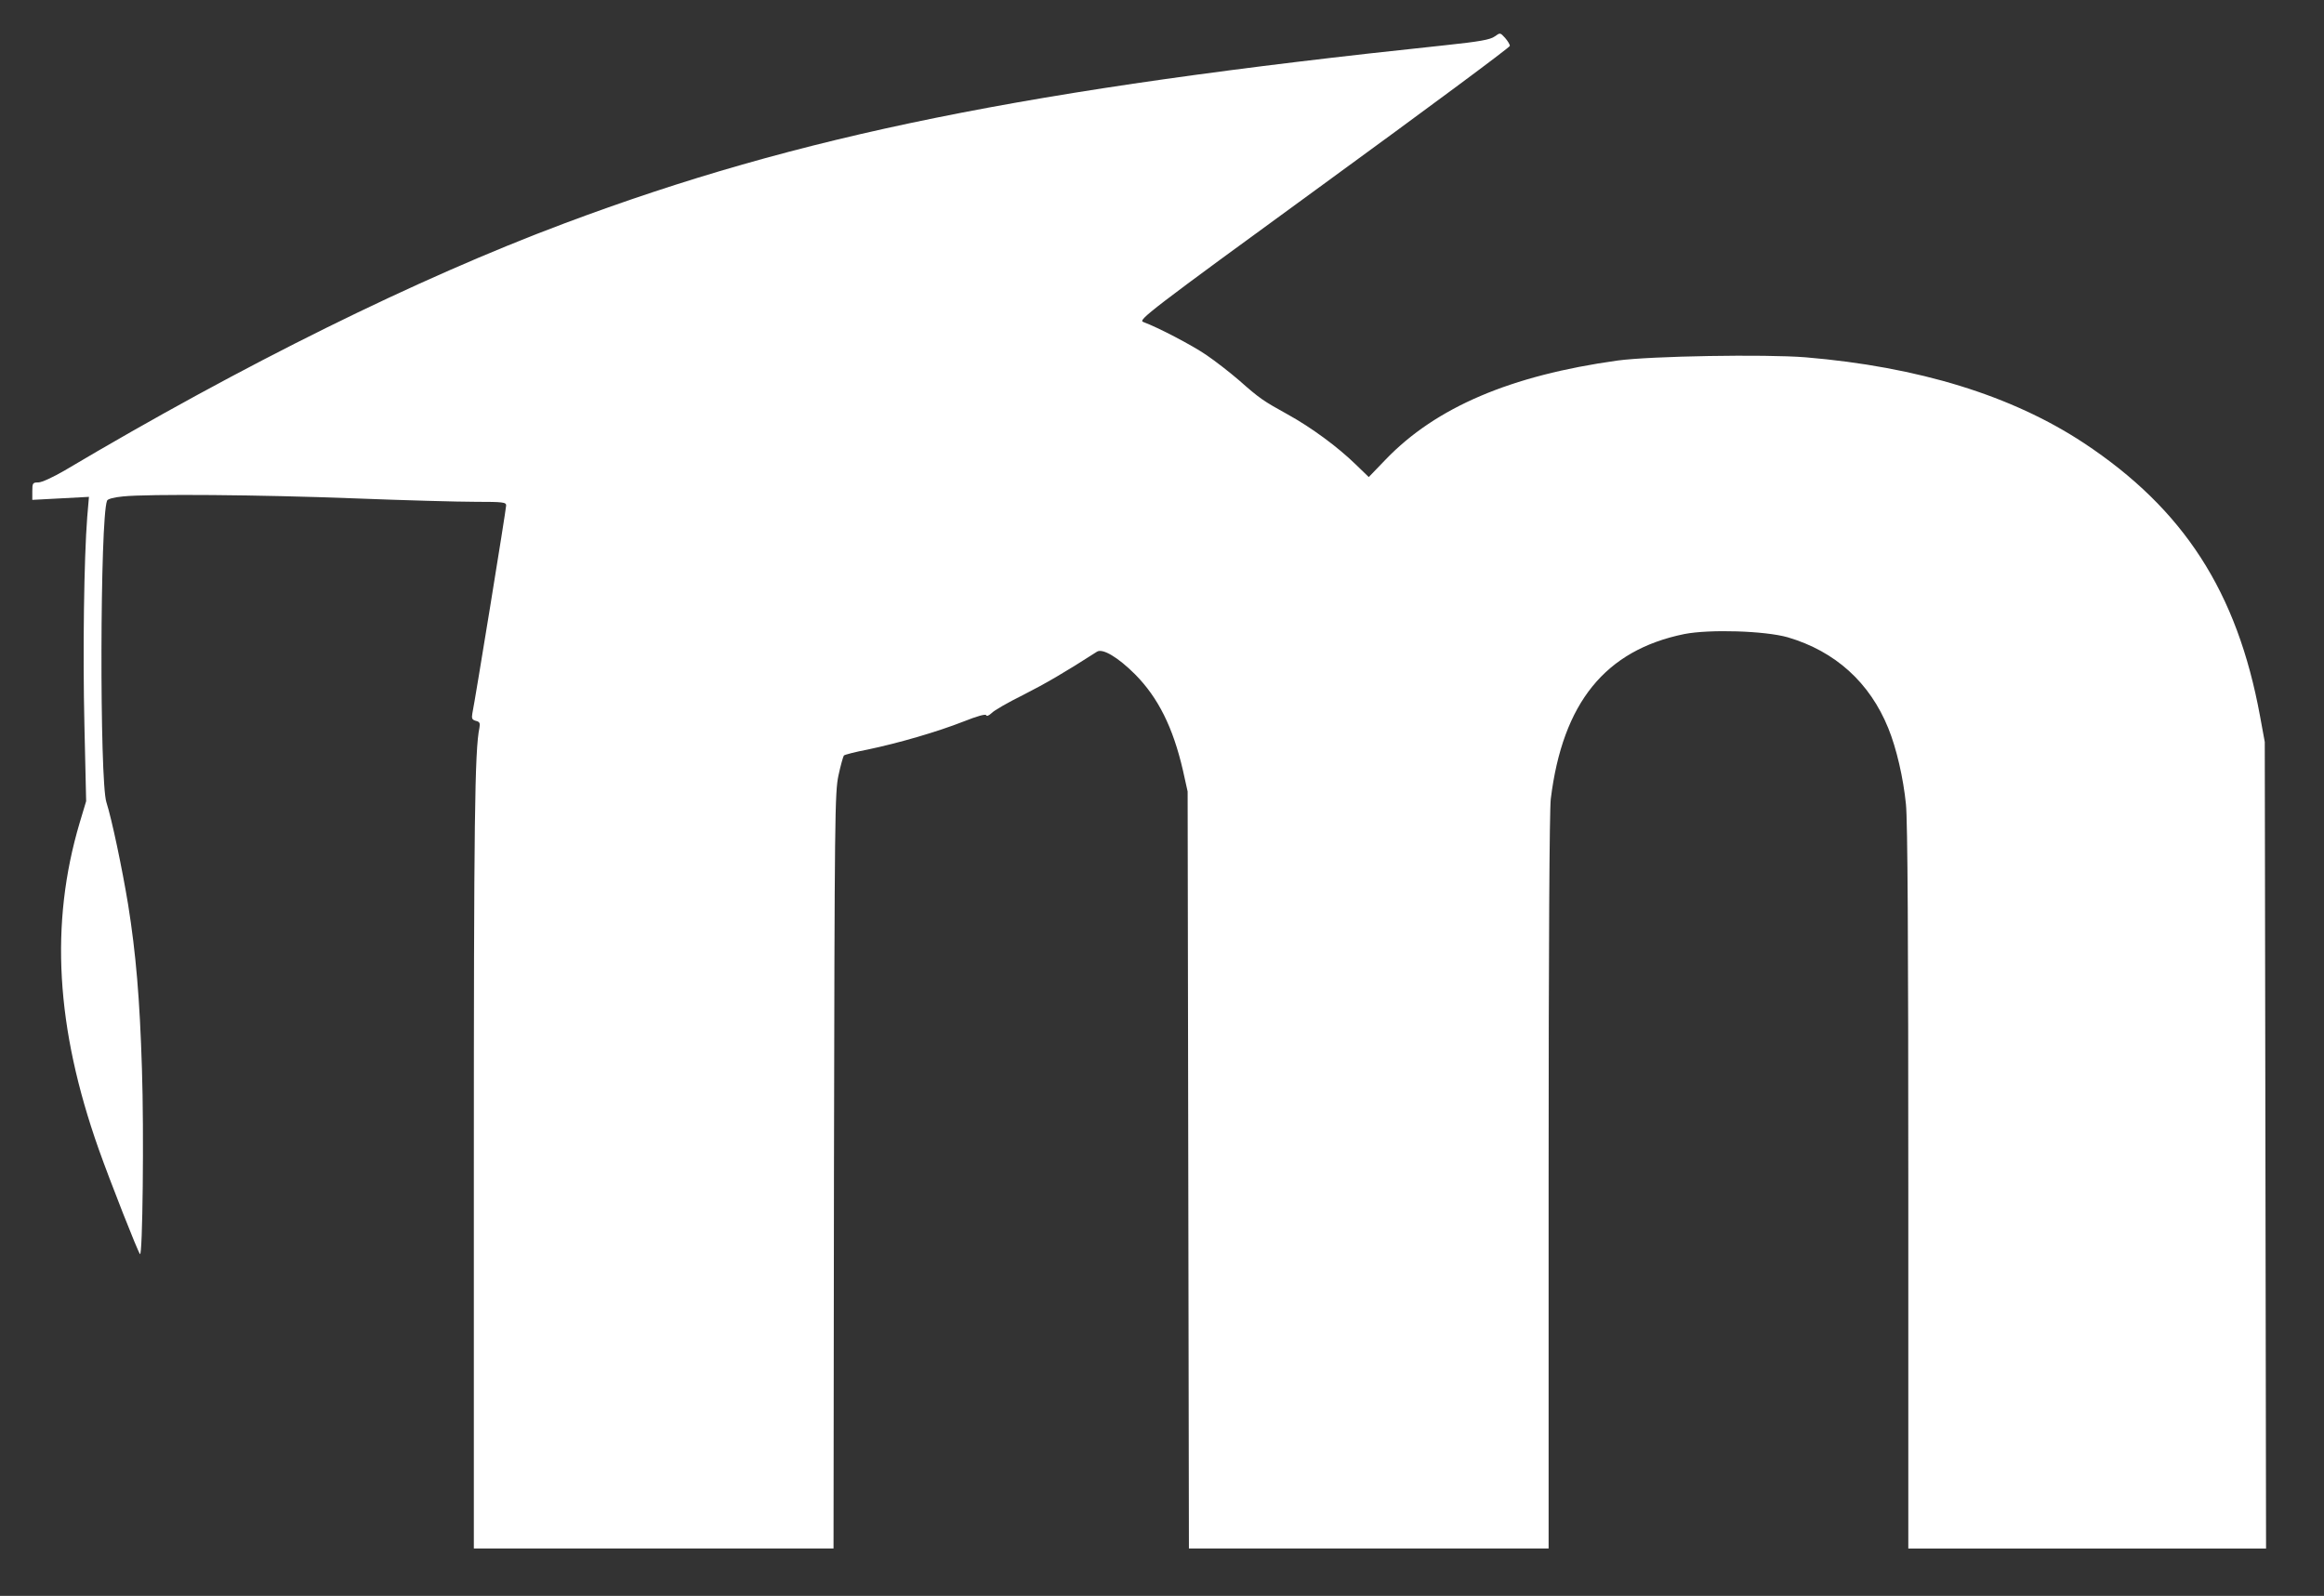<?xml version="1.0" standalone="no"?>
<!DOCTYPE svg PUBLIC "-//W3C//DTD SVG 20010904//EN"
 "http://www.w3.org/TR/2001/REC-SVG-20010904/DTD/svg10.dtd">
<svg version="1.0" xmlns="http://www.w3.org/2000/svg"
 width="1079pt" height="741pt" viewBox="0 0 1079 741"
 preserveAspectRatio="xMidYMid meet">
<rect x="0" y="0" width="1079" height="741" fill="#333333" stroke="none"/>
<g transform="translate(0,741) scale(0.1,-0.1)"
fill="#ffffff" stroke="none">
<path d="M6940 7241 c-20 -15 -69 -24 -230 -41 -1941 -204 -2998 -418 -4089
-827 -686 -257 -1489 -654 -2320 -1147 -55 -32 -107 -56 -123 -56 -26 0 -28
-3 -28 -41 l0 -40 132 7 131 7 -8 -94 c-15 -192 -21 -625 -13 -967 l8 -352
-30 -100 c-139 -468 -111 -952 88 -1515 54 -152 181 -475 192 -488 12 -14 19
564 9 861 -10 324 -28 536 -64 761 -28 170 -76 398 -101 476 -32 99 -30 1317
3 1400 2 8 32 16 74 20 118 12 633 8 1074 -9 231 -9 484 -16 563 -16 129 0
142 -2 142 -17 0 -17 -144 -904 -157 -966 -4 -23 -1 -29 16 -34 18 -4 21 -11
17 -32 -22 -105 -26 -430 -26 -2047 l0 -1764 835 0 835 0 2 1752 c3 1652 4
1758 21 1838 10 47 22 88 25 92 4 4 54 17 112 28 143 30 322 82 444 130 63 25
102 36 105 29 2 -6 12 -2 25 10 11 12 77 50 146 84 104 53 189 102 343 201 26
17 98 -26 177 -105 107 -108 176 -246 222 -445 l22 -99 3 -1758 3 -1757 835 0
835 0 0 1698 c0 1117 4 1726 10 1782 55 447 253 691 620 766 118 23 374 15
480 -15 221 -65 381 -210 467 -422 38 -93 70 -232 82 -353 8 -75 11 -641 11
-1783 l0 -1673 830 0 831 0 -3 1873 -3 1872 -22 120 c-106 577 -354 961 -818
1268 -335 221 -768 354 -1292 398 -189 15 -717 6 -873 -15 -496 -69 -843 -217
-1076 -459 l-79 -82 -60 58 c-84 82 -208 173 -315 232 -114 63 -131 74 -227
159 -43 37 -111 90 -151 117 -65 45 -226 129 -294 154 -25 9 19 44 837 640
476 347 865 635 865 642 0 7 -10 23 -22 37 -23 25 -23 25 -48 7z"/>
</g>
</svg>

